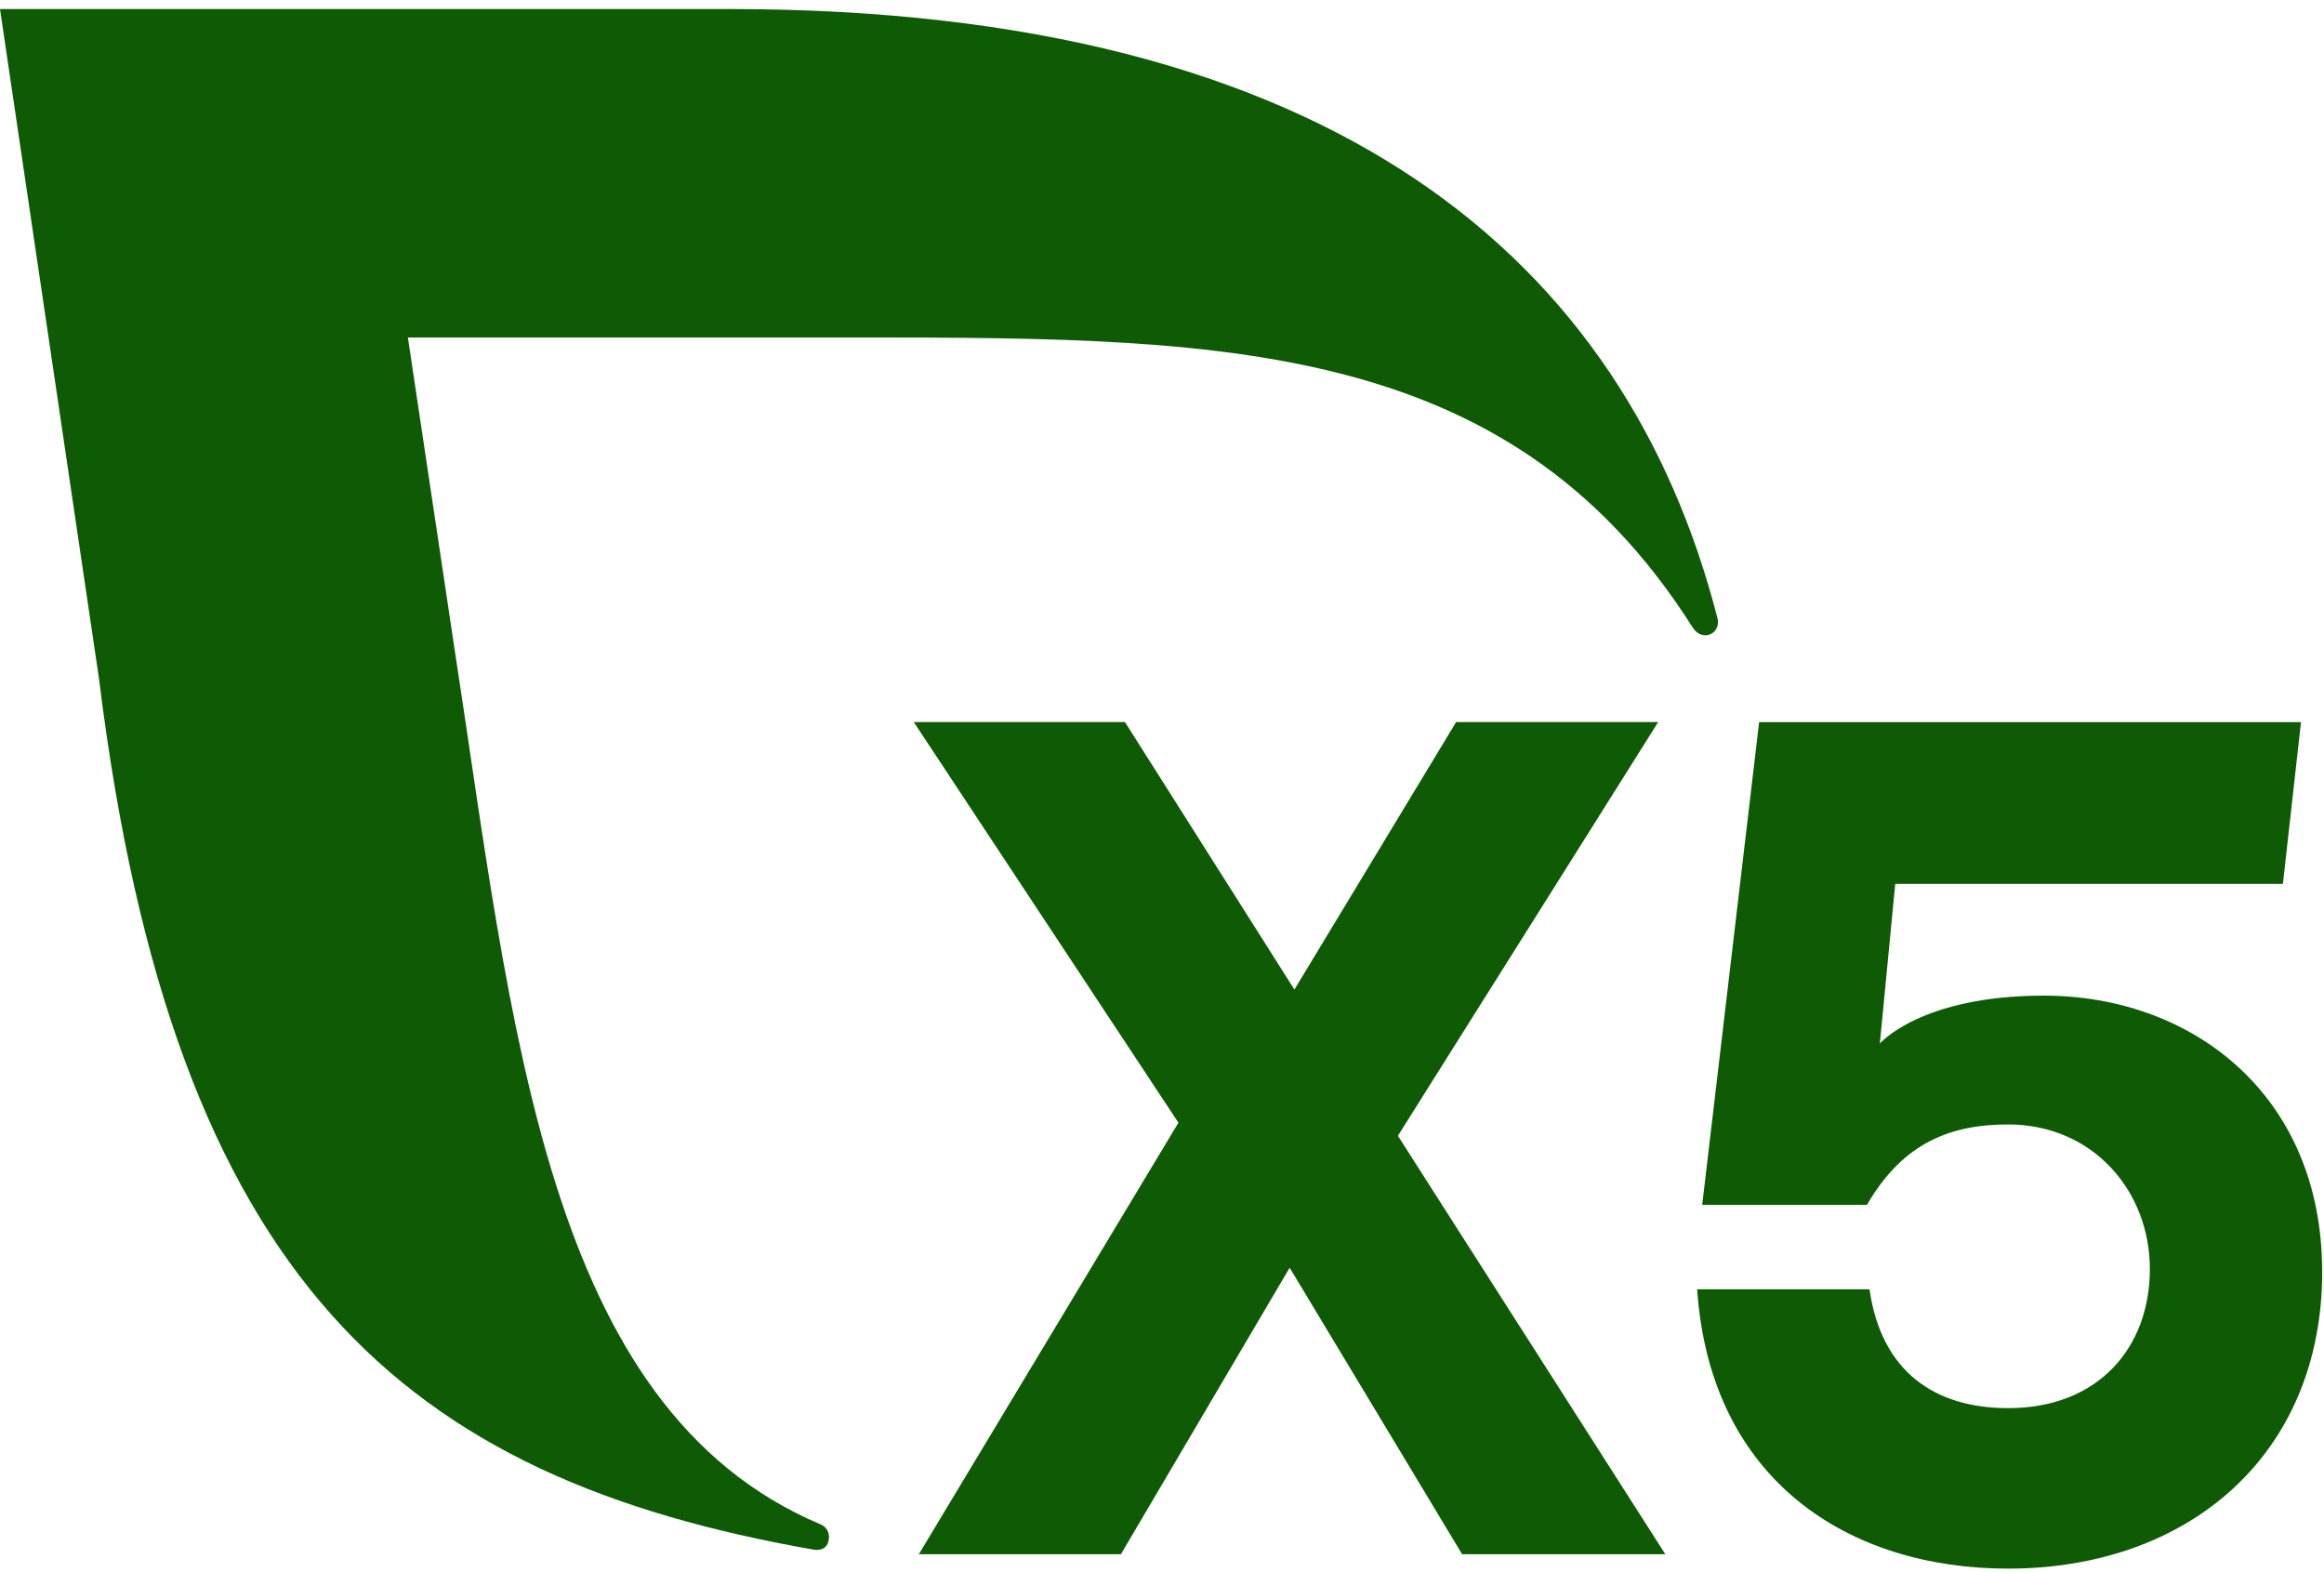 <?xml version="1.0" encoding="UTF-8"?> <svg xmlns="http://www.w3.org/2000/svg" width="380" height="257" viewBox="0 0 380 257" fill="none"><g clip-path="url(#clip0_98_18)"><path d="M239.068 254.123L210.874 207.28L183.281 254.123H150.24L192.687 183.57L149.413 118.063H183.945L211.65 161.801L238.091 118.063H271.132L228.572 185.711L272.297 254.123H239.068Z" fill="#0F5A05"></path><path d="M379.708 207.883C379.708 237.818 357.901 256.48 328.354 256.48C302.302 256.48 279.645 242.101 277.503 210.801H305.684C307.626 224.403 316.493 230.24 328.354 230.24C343.121 230.24 351.526 220.32 351.526 207.494C351.526 194.669 342.144 183.855 328.354 183.855C319.233 183.855 311.258 186.636 305.271 196.998H278.33L287.636 118.078H376.238L373.282 144.518H309.893L307.375 170.633C307.375 170.633 314.039 162.792 334.204 162.792C358.515 162.792 379.695 179.113 379.695 207.883" fill="#0F5A05"></path><path d="M280.837 101.129C265.832 42.6 218.199 1.48 119.351 1.48H0L16.195 111.024C28.382 209.872 66.183 241.673 133.091 253.384C133.405 253.434 135.521 253.735 135.546 251.255C135.546 250.366 134.995 249.589 134.219 249.264C89.003 230.225 83.843 167.788 74.174 105.125L66.696 55.188H134.82C197.633 55.188 246.13 54.198 276.829 102.683C277.28 103.359 277.994 103.872 278.846 103.872C280.036 103.872 280.912 102.908 280.912 101.718C280.912 101.505 280.887 101.305 280.825 101.117" fill="#0F5A05"></path></g><defs><clipPath id="clip0_98_18"><rect width="380" height="256" fill="white" transform="translate(0 0.98)"></rect></clipPath></defs></svg> 